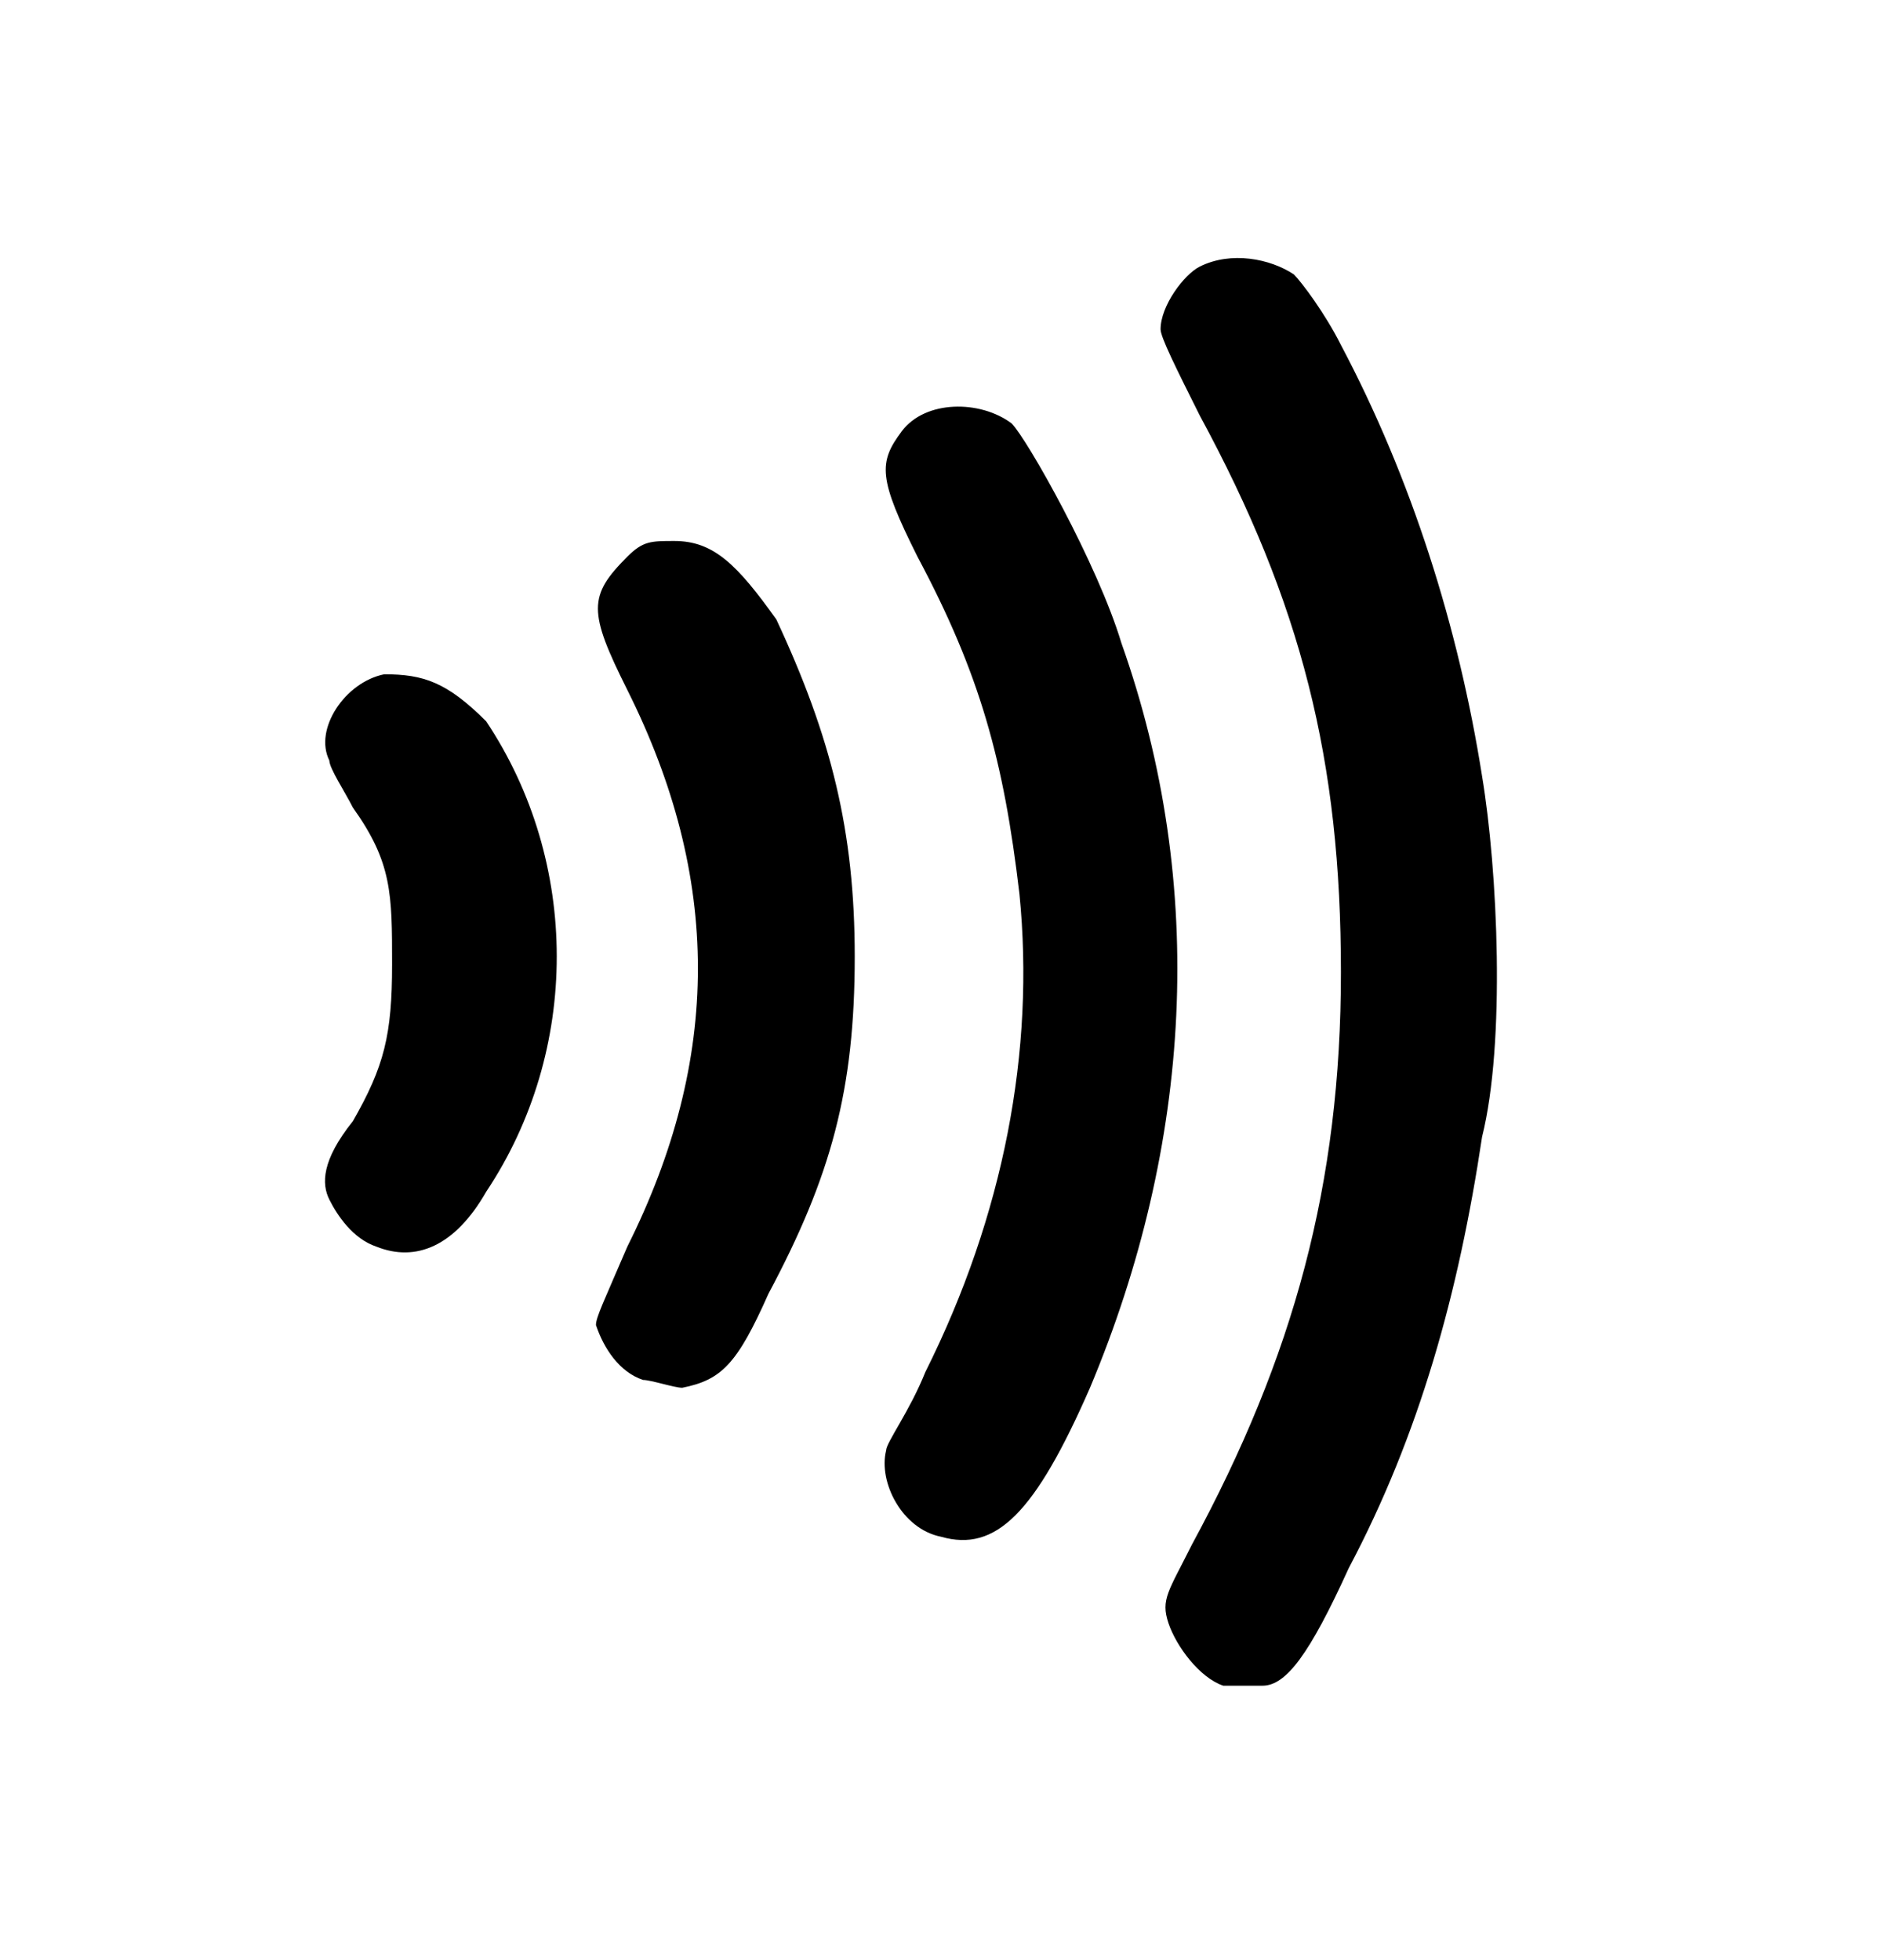 <svg xmlns="http://www.w3.org/2000/svg" xmlns:xlink="http://www.w3.org/1999/xlink" id="Layer_1" x="0px" y="0px" viewBox="0 0 24 25" style="enable-background:new 0 0 24 25;" xml:space="preserve"><style type="text/css">	.st0{clip-path:url(#SVGID_00000006677492270067280940000012170059104770045077_);}</style><g>	<defs>		<rect id="SVGID_1_" x="4" y="3.1" width="15.1" height="18.5"></rect>	</defs>	<clipPath id="SVGID_00000154384581298861393100000013115800419310769830_">		<use xlink:href="#SVGID_1_" style="overflow:visible;"></use>	</clipPath>	<g style="clip-path:url(#SVGID_00000154384581298861393100000013115800419310769830_);">		<path d="M18.9,9.9C18.6,8,18,6.1,17.1,4.4c-0.2-0.4-0.5-0.8-0.6-0.9c-0.3-0.2-0.8-0.3-1.2-0.1c-0.2,0.1-0.5,0.5-0.5,0.8   c0,0.1,0.2,0.5,0.5,1.1c1.3,2.4,1.8,4.4,1.8,7.1c0,2.7-0.6,4.9-1.9,7.3c-0.3,0.6-0.4,0.7-0.3,1c0.1,0.3,0.4,0.7,0.7,0.8   c0.1,0,0.3,0,0.3,0c0,0,0.1,0,0.2,0c0.3,0,0.6-0.4,1.1-1.5c0.9-1.7,1.4-3.5,1.7-5.5C19.2,13.3,19.1,11.1,18.9,9.9z"></path>		<path d="M14.3,8.2c-0.3-1-1.2-2.6-1.4-2.8c-0.4-0.3-1.1-0.3-1.4,0.1c-0.3,0.4-0.3,0.6,0.2,1.6c0.8,1.5,1.1,2.6,1.3,4.3   c0.2,2-0.2,4.1-1.2,6.1c-0.2,0.5-0.5,0.9-0.5,1c-0.1,0.4,0.2,1,0.7,1.1c0.7,0.2,1.2-0.3,1.9-1.9C15.2,14.6,15.4,11.3,14.3,8.2z"></path>		<path d="M8.6,6.9c-0.3,0-0.4,0-0.6,0.2C7.5,7.6,7.5,7.8,8,8.8c1.2,2.4,1.2,4.7,0,7.1c-0.3,0.7-0.4,0.9-0.4,1   c0.1,0.3,0.3,0.6,0.6,0.7c0.1,0,0.4,0.1,0.5,0.1c0.5-0.1,0.7-0.3,1.1-1.2c0.8-1.5,1.1-2.6,1.1-4.3c0-1.6-0.3-2.8-1-4.3   C9.4,7.2,9.1,6.9,8.6,6.9z"></path>		<path d="M4.9,8.6C4.4,8.7,4,9.3,4.2,9.7c0,0.1,0.2,0.4,0.3,0.6c0.5,0.7,0.5,1.1,0.5,2c0,0.9-0.1,1.3-0.5,2c-0.4,0.5-0.4,0.8-0.3,1   c0.1,0.2,0.3,0.5,0.6,0.6c0.5,0.2,1,0,1.4-0.7c1.2-1.8,1.2-4.2,0-6C5.7,8.7,5.4,8.6,4.9,8.6z"></path>	</g></g></svg>